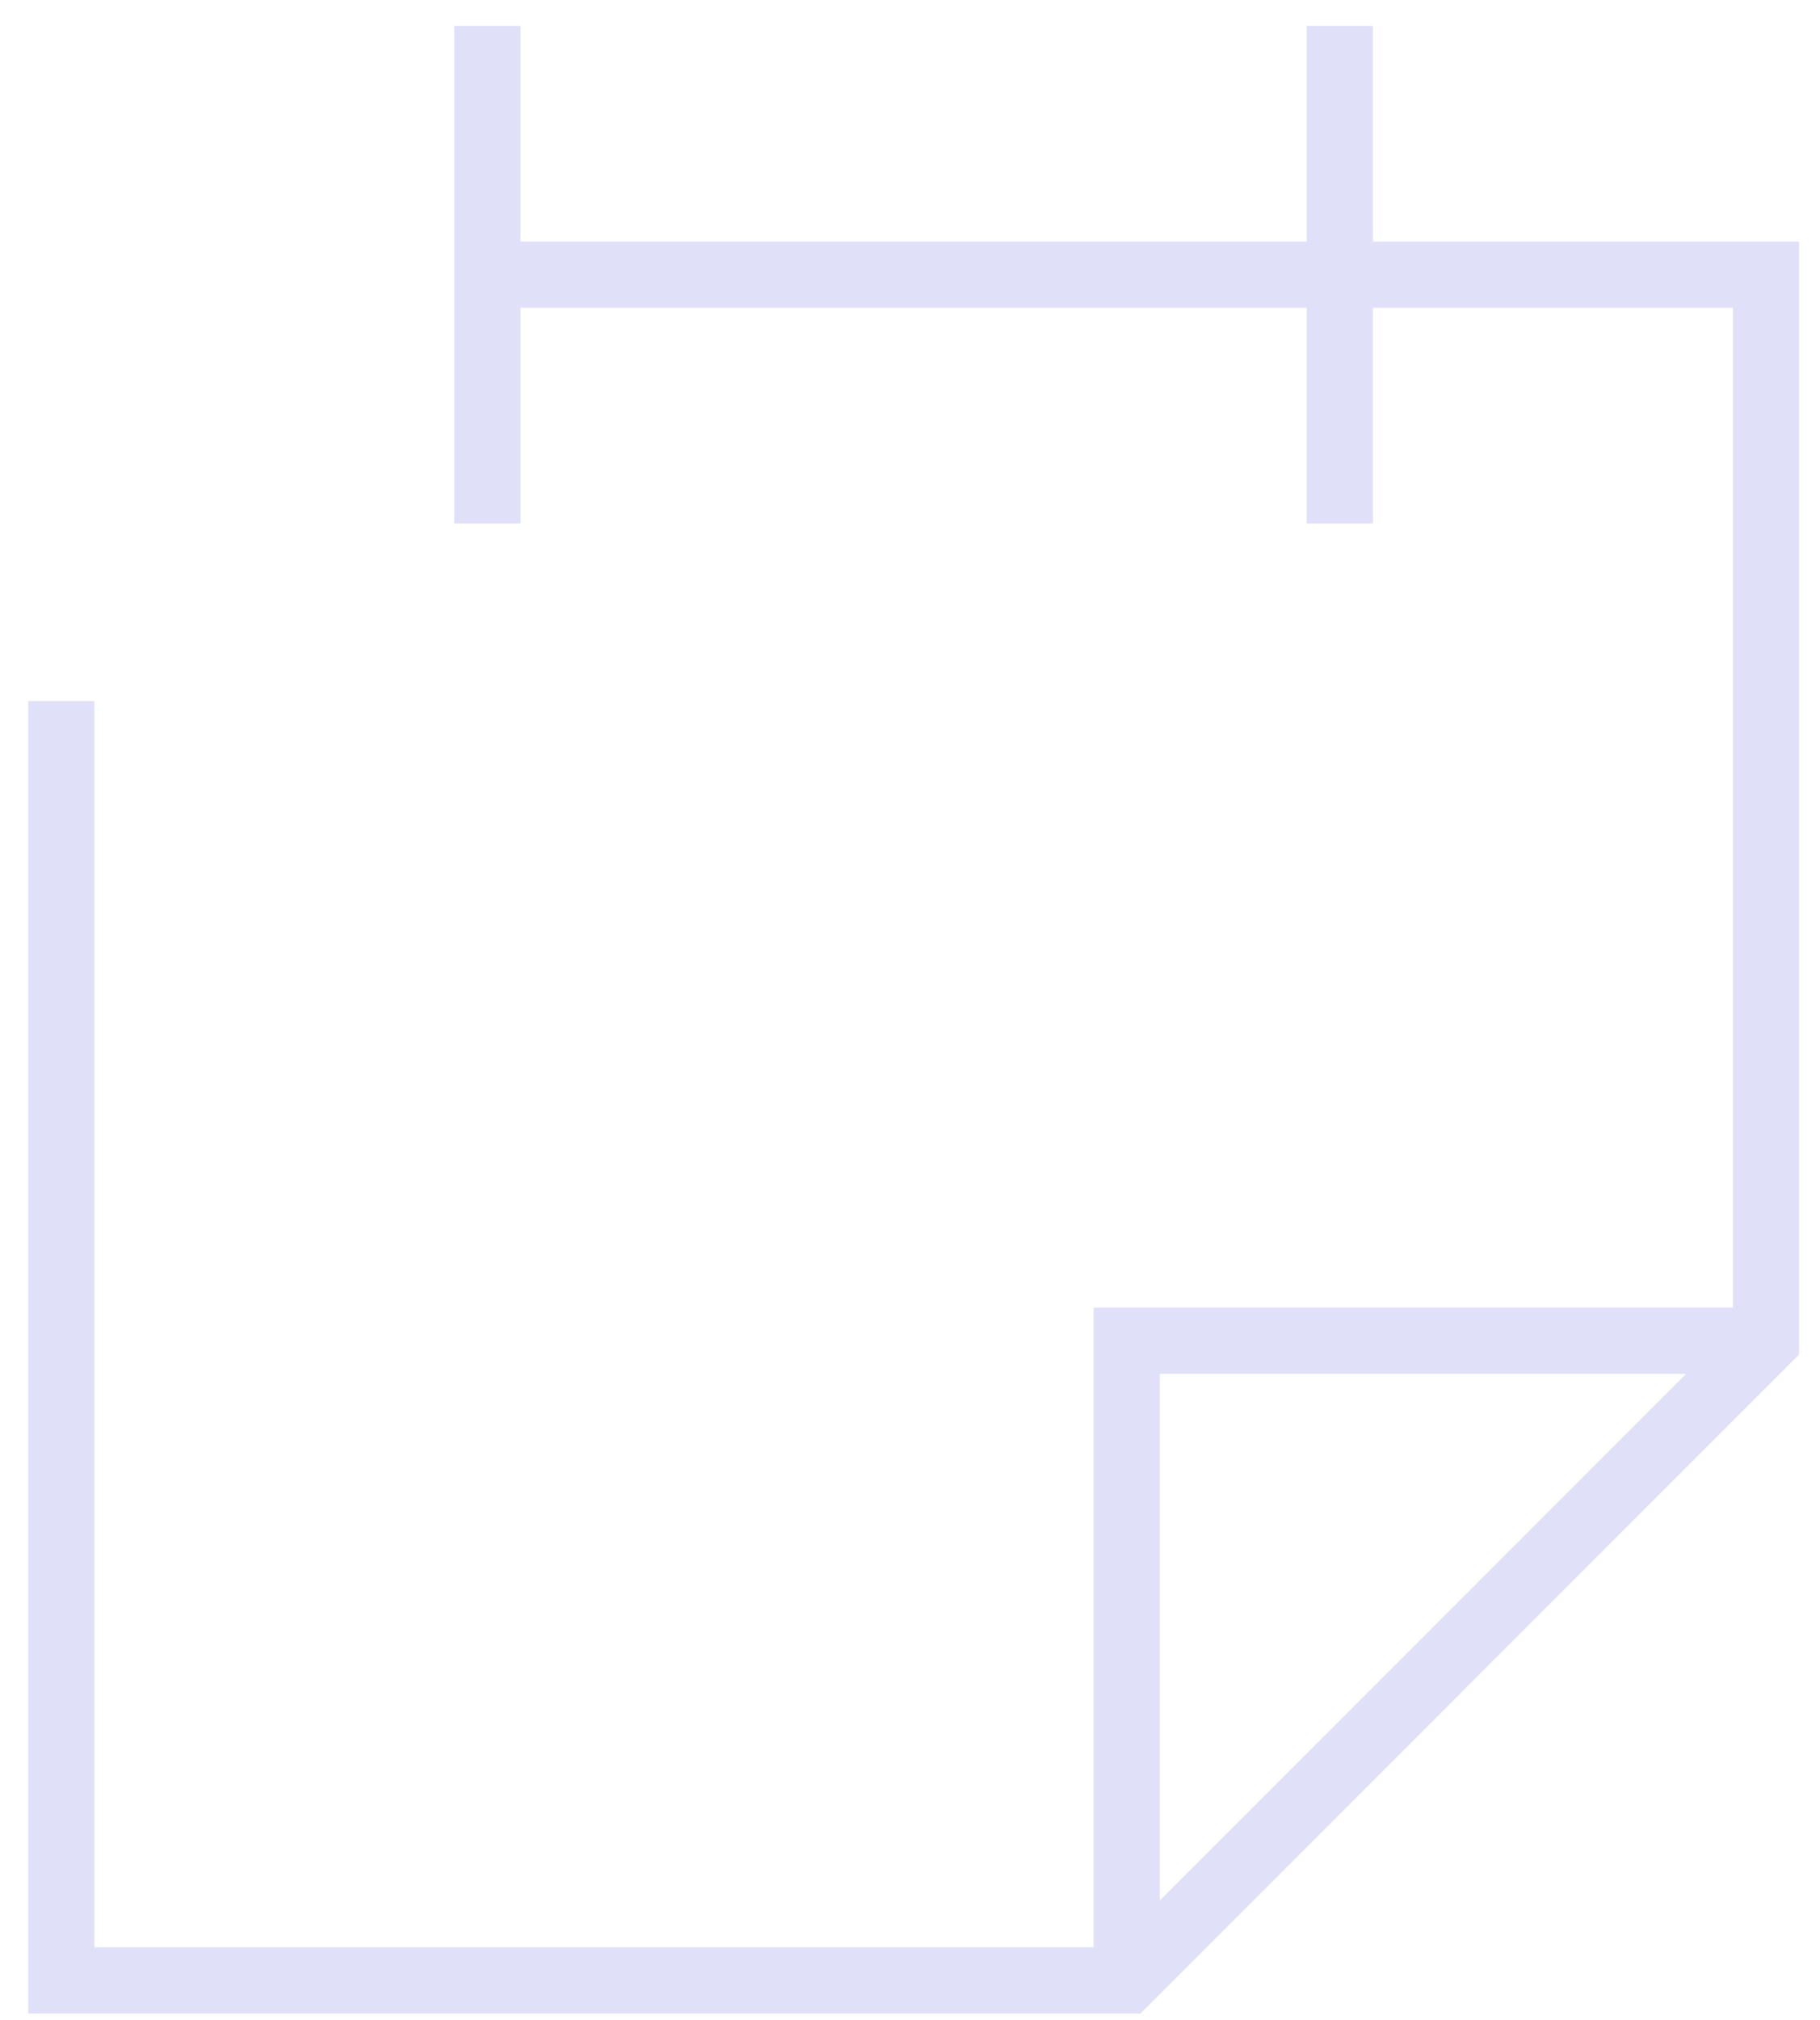 <?xml version="1.0" encoding="UTF-8"?> <svg xmlns="http://www.w3.org/2000/svg" width="55" height="61" viewBox="0 0 55 61" fill="none"><path d="M14.73 0.783V15.809" stroke="#E0E0F8" stroke-width="2" stroke-miterlimit="10"></path><path d="M40.488 0.783V15.809" stroke="#E0E0F8" stroke-width="2" stroke-miterlimit="10"></path><path d="M34.049 59.812V40.493H53.367" stroke="#E0E0F8" stroke-width="2" stroke-miterlimit="10"></path><path d="M1.852 21.175V59.812H34.049L53.367 40.493V8.296H14.73" stroke="#E0E0F8" stroke-width="2" stroke-miterlimit="10"></path></svg> 